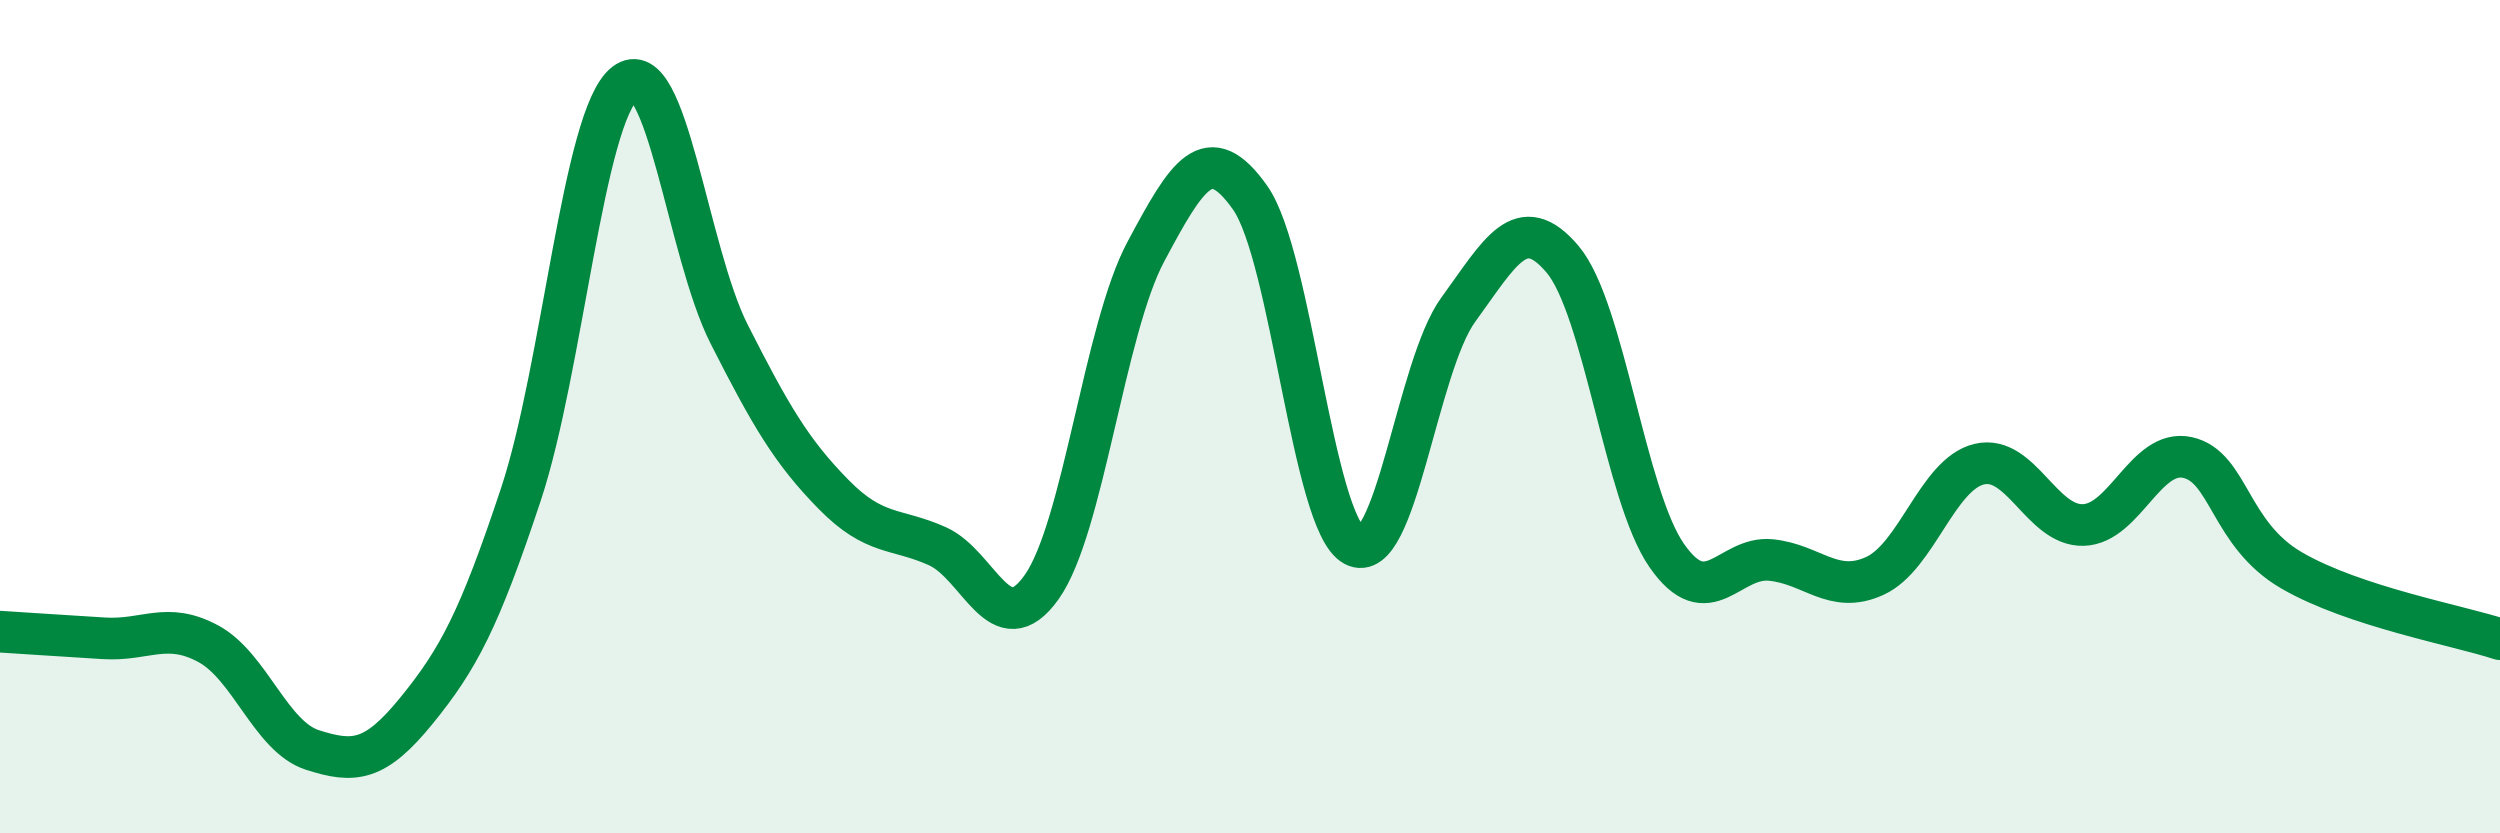 
    <svg width="60" height="20" viewBox="0 0 60 20" xmlns="http://www.w3.org/2000/svg">
      <path
        d="M 0,15.16 C 0.5,15.19 1.5,15.26 2.5,15.32 C 3.5,15.38 4,14.91 5,15.45 C 6,15.99 6.5,17.68 7.5,18 C 8.5,18.32 9,18.28 10,17.05 C 11,15.82 11.5,14.88 12.5,11.87 C 13.5,8.86 14,2.77 15,2 C 16,1.23 16.5,6.05 17.5,8.02 C 18.5,9.99 19,10.84 20,11.86 C 21,12.88 21.5,12.66 22.5,13.11 C 23.5,13.56 24,15.5 25,14.09 C 26,12.68 26.5,7.91 27.5,6.04 C 28.5,4.17 29,3.33 30,4.74 C 31,6.15 31.5,12.55 32.5,13.09 C 33.5,13.63 34,8.8 35,7.43 C 36,6.06 36.5,5.04 37.5,6.22 C 38.5,7.4 39,11.89 40,13.33 C 41,14.77 41.5,13.34 42.5,13.44 C 43.5,13.54 44,14.28 45,13.82 C 46,13.36 46.5,11.38 47.5,11.14 C 48.5,10.9 49,12.63 50,12.6 C 51,12.57 51.5,10.76 52.5,10.98 C 53.5,11.2 53.5,12.82 55,13.69 C 56.5,14.56 59,15.01 60,15.34L60 20L0 20Z"
        fill="#008740"
        opacity="0.1"
        stroke-linecap="round"
        stroke-linejoin="round"
      />
      <path
        d="M 0,15.16 C 0.5,15.19 1.5,15.26 2.5,15.32 C 3.5,15.38 4,14.91 5,15.45 C 6,15.99 6.5,17.68 7.5,18 C 8.5,18.32 9,18.28 10,17.05 C 11,15.82 11.5,14.88 12.5,11.87 C 13.5,8.86 14,2.77 15,2 C 16,1.23 16.5,6.05 17.5,8.02 C 18.5,9.99 19,10.84 20,11.86 C 21,12.88 21.5,12.66 22.5,13.11 C 23.5,13.56 24,15.5 25,14.09 C 26,12.68 26.5,7.91 27.5,6.04 C 28.5,4.17 29,3.33 30,4.74 C 31,6.15 31.5,12.55 32.5,13.09 C 33.5,13.63 34,8.8 35,7.43 C 36,6.06 36.5,5.04 37.5,6.22 C 38.5,7.4 39,11.89 40,13.33 C 41,14.77 41.5,13.34 42.5,13.44 C 43.5,13.54 44,14.28 45,13.82 C 46,13.36 46.5,11.38 47.5,11.14 C 48.5,10.9 49,12.63 50,12.6 C 51,12.57 51.5,10.76 52.5,10.98 C 53.5,11.2 53.5,12.82 55,13.69 C 56.5,14.56 59,15.01 60,15.34"
        stroke="#008740"
        stroke-width="1"
        fill="none"
        stroke-linecap="round"
        stroke-linejoin="round"
      />
    </svg>
  